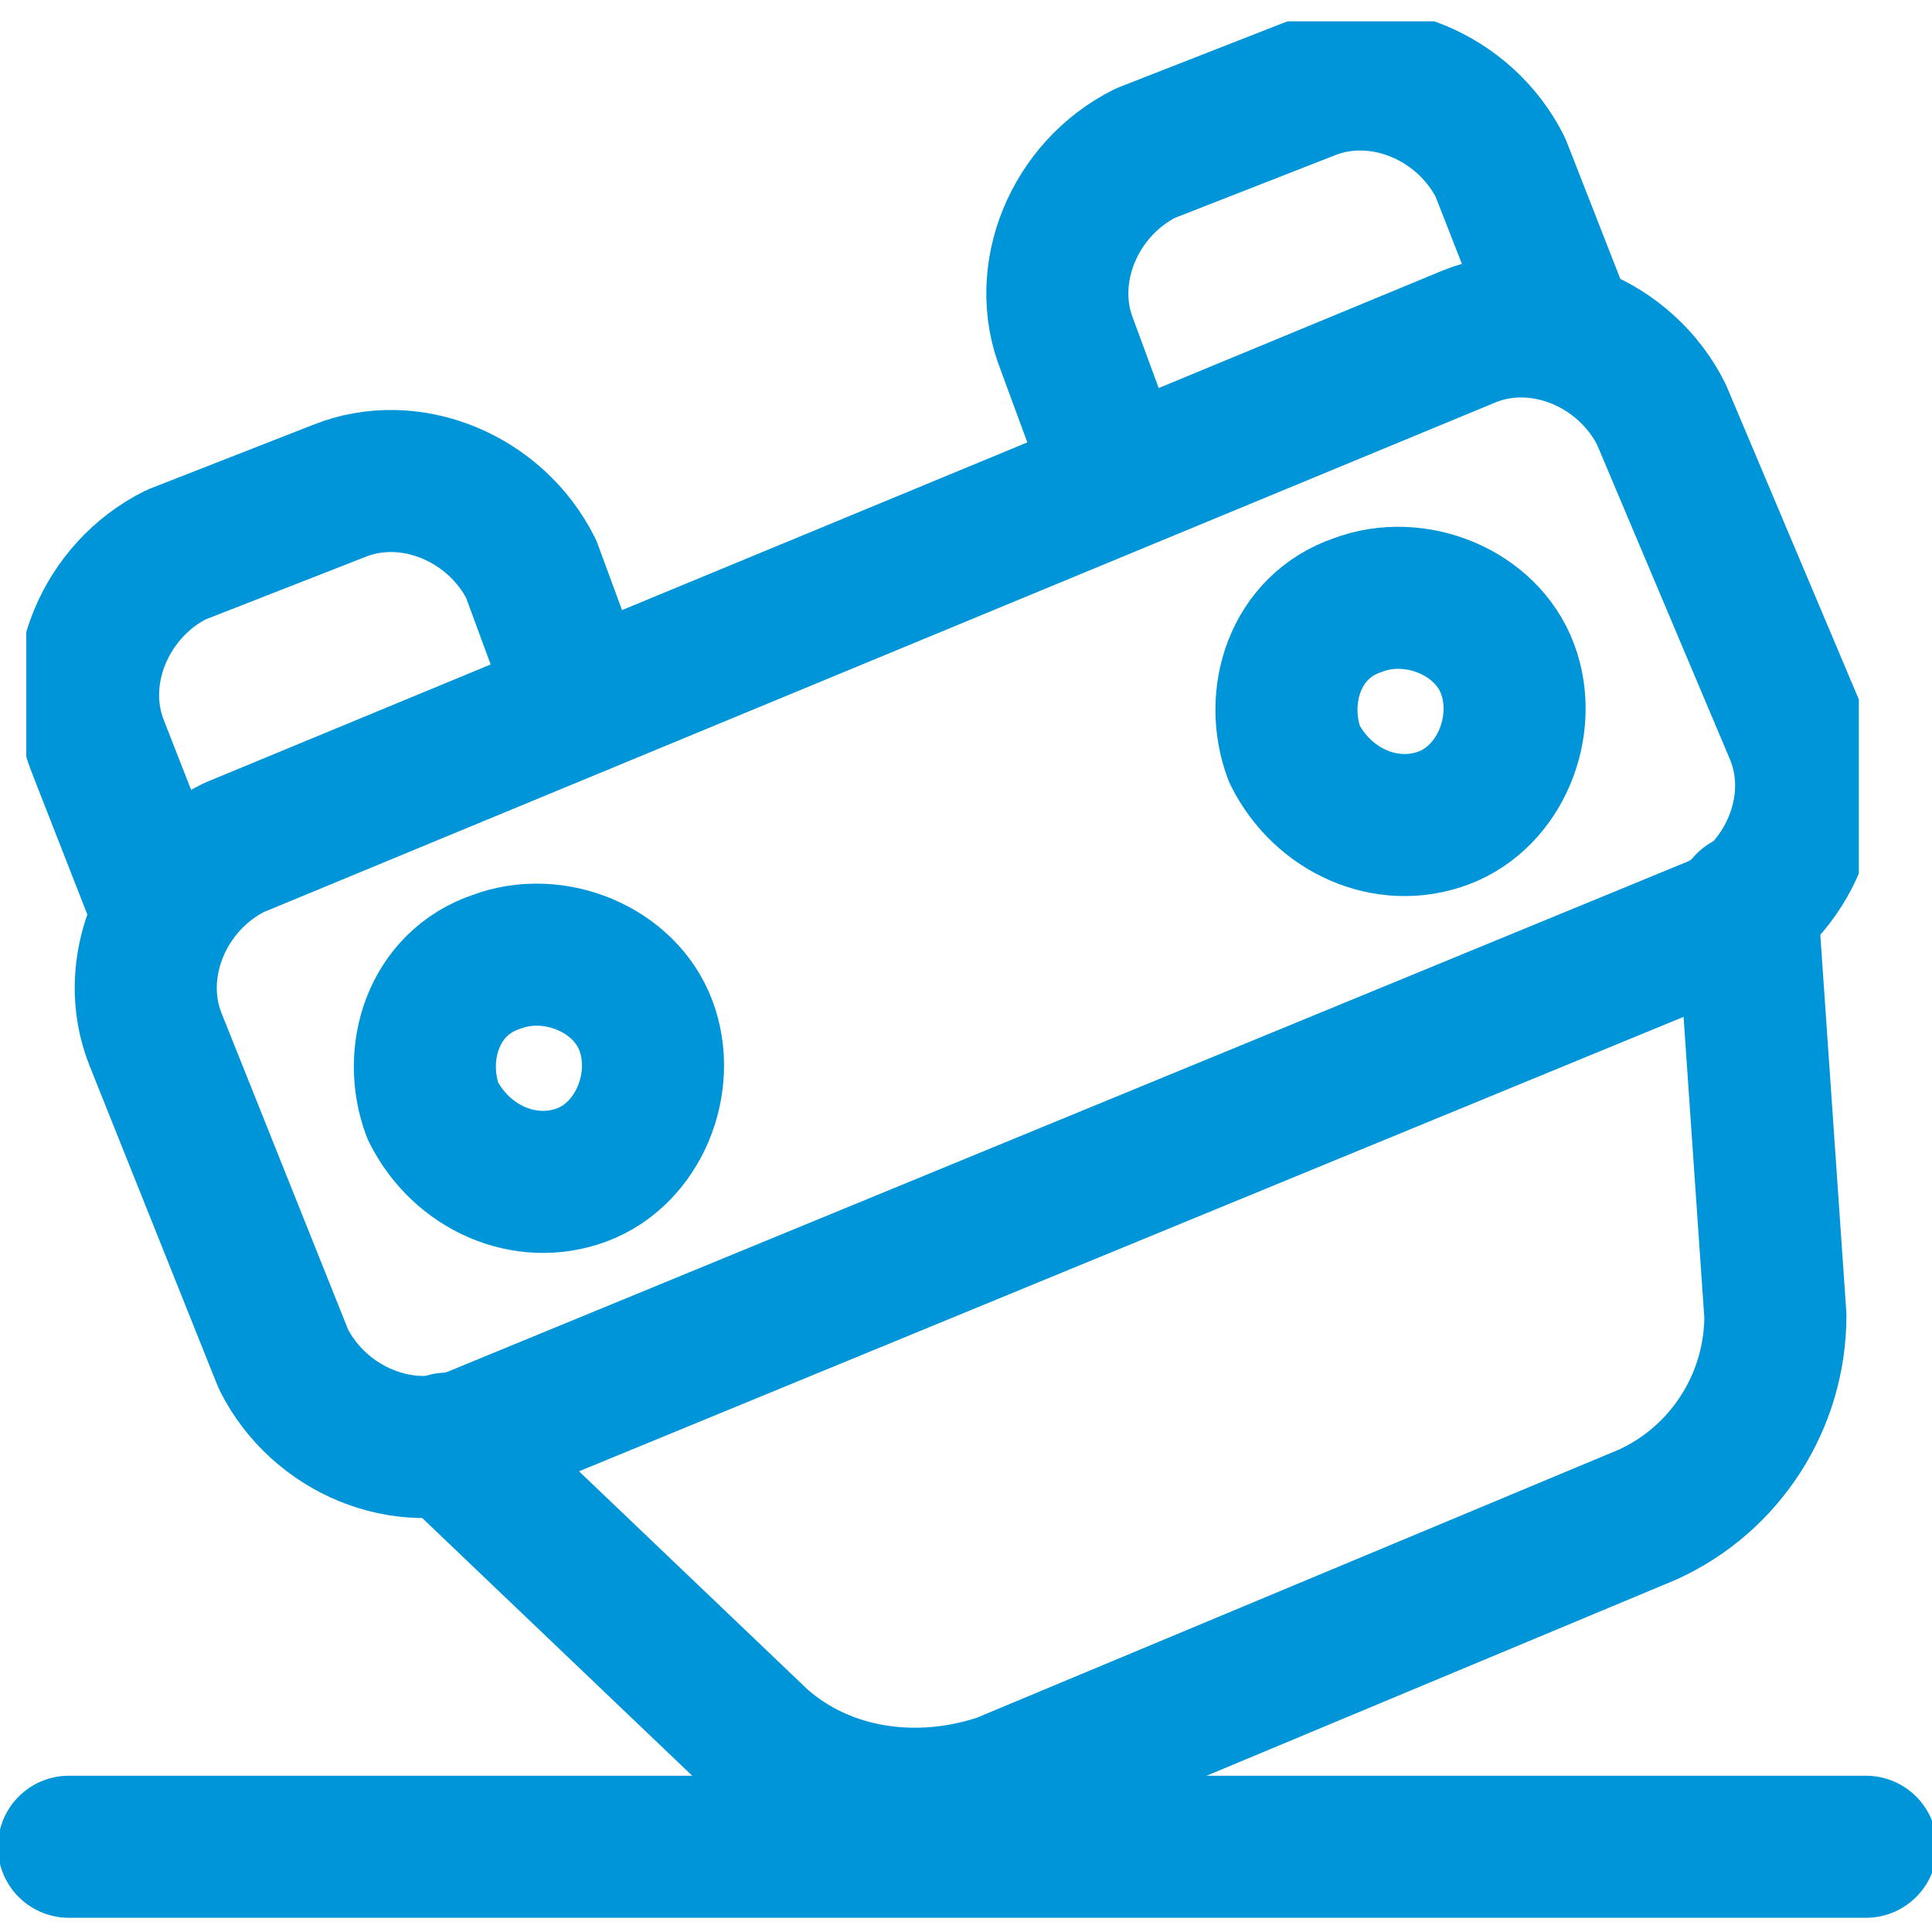 <?xml version="1.0" encoding="utf-8"?>
<!-- Generator: Adobe Illustrator 27.8.1, SVG Export Plug-In . SVG Version: 6.00 Build 0)  -->
<svg version="1.1" id="Vrstva_1" xmlns="http://www.w3.org/2000/svg" xmlns:xlink="http://www.w3.org/1999/xlink" x="0px" y="0px"
	 viewBox="0 0 27.2 27.2" style="enable-background:new 0 0 27.2 27.2;" xml:space="preserve">
<style type="text/css">
	.st0{clip-path:url(#SVGID_00000155868017977232950310000007978780425963002240_);}
	.st1{fill:none;stroke:#0095D8;stroke-width:2;stroke-linecap:round;stroke-linejoin:round;stroke-miterlimit:10;}
	.st2{fill:none;stroke:#0095D8;stroke-width:2;stroke-linecap:round;}
</style>
<g id="Group_3239" transform="translate(0.37 0)">
	<g id="g1791" transform="translate(0 0)">
		<g id="g1793" transform="translate(0 0)">
			<g>
				<defs>
					<rect id="SVGID_1_" x="0" y="0.3" width="25.8" height="25.8"/>
				</defs>
				<clipPath id="SVGID_00000174586733259343223460000003127351255375700877_">
					<use xlink:href="#SVGID_1_"  style="overflow:visible;"/>
				</clipPath>
				<g id="g1795" style="clip-path:url(#SVGID_00000174586733259343223460000003127351255375700877_);">
					<g id="g1801" transform="translate(14.454 0.757)">
						<path id="path1803" class="st1" d="M0.9,6L0.2,4.1c-0.4-1,0.1-2.2,1.1-2.7l2.3-0.9c1-0.4,2.2,0.1,2.7,1.1l0.9,2.3"/>
					</g>
					<g id="g1805" transform="translate(0.808 6.41)">
						<path id="path1807" class="st1" d="M1.1,6.4L0.2,4.1c-0.4-1,0.1-2.2,1.1-2.7l2.3-0.9c1-0.4,2.2,0.1,2.7,1.1L7,3.5"/>
					</g>
					<g id="g1809" transform="translate(17.754 8.016)">
						<path id="path1811" class="st1" d="M0.1,2.6c-0.3-0.8,0-1.8,0.9-2.1c0.8-0.3,1.8,0.1,2.1,0.9c0.3,0.8-0.1,1.8-0.9,2.1
							C1.4,3.8,0.5,3.4,0.1,2.6z"/>
					</g>
					<g id="g1813" transform="translate(5.624 13.04)">
						<path id="path1815" class="st1" d="M0.1,2.6c-0.3-0.8,0-1.8,0.9-2.1c0,0,0,0,0,0c0.8-0.3,1.8,0.1,2.1,0.9
							c0.3,0.8-0.1,1.8-0.9,2.1C1.4,3.8,0.5,3.4,0.1,2.6z"/>
					</g>
					<g id="g1817" transform="translate(1.62 4.234)">
						<path id="path1819" class="st1" d="M0.2,10.4c-0.4-1,0.1-2.2,1.1-2.7l17.4-7.2c1-0.4,2.2,0.1,2.7,1.1l1.9,4.5
							c0.4,1-0.1,2.2-1.1,2.7L4.7,16c-1,0.4-2.2-0.1-2.7-1.1L0.2,10.4z"/>
					</g>
					<g id="g1821" transform="translate(5.925 12.524)">
						<path id="path1823" class="st1" d="M0,7.8L4.4,12c0.9,0.8,2.2,1,3.4,0.6l9.1-3.8c1.1-0.5,1.8-1.6,1.8-2.8l-0.4-5.8"/>
					</g>
				</g>
			</g>
		</g>
	</g>
	<line id="Line_115" class="st2" x1="0.6" y1="26" x2="25.9" y2="26"/>
</g>
</svg>
